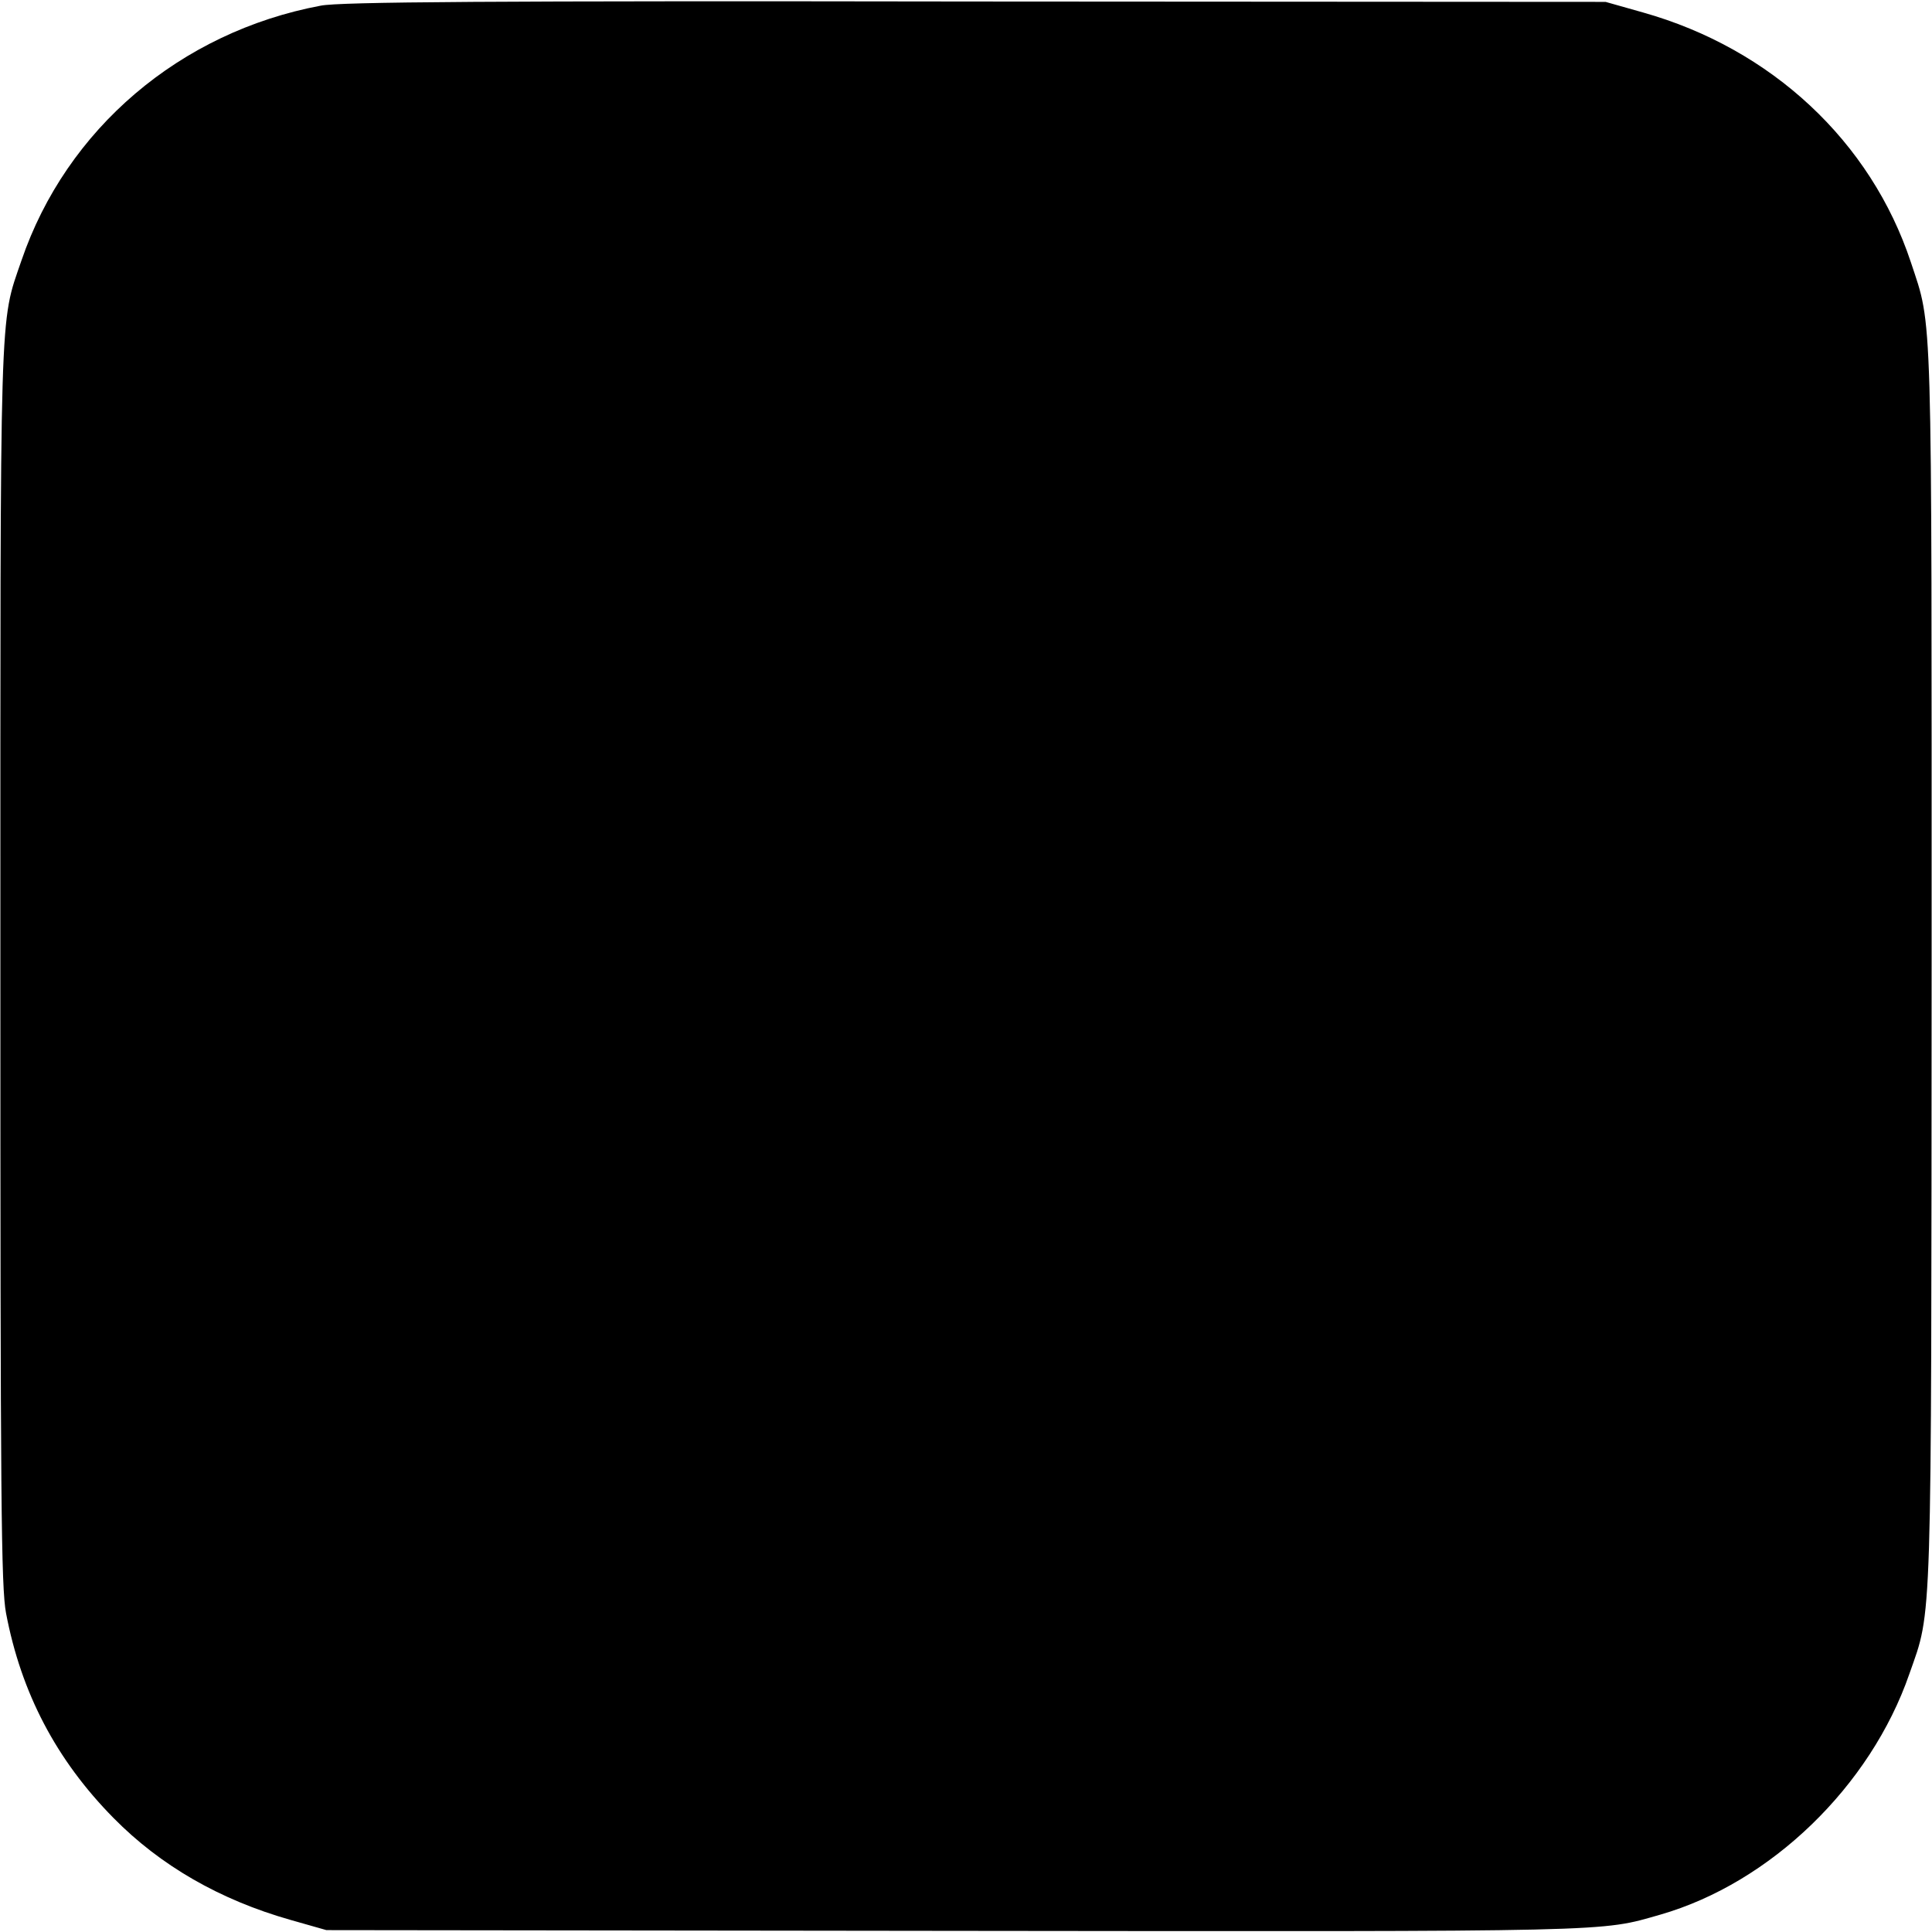<?xml version="1.0" standalone="no"?>
<!DOCTYPE svg PUBLIC "-//W3C//DTD SVG 20010904//EN"
 "http://www.w3.org/TR/2001/REC-SVG-20010904/DTD/svg10.dtd">
<svg version="1.0" xmlns="http://www.w3.org/2000/svg"
 width="512pt" height="512pt" viewBox="0 0 512 512"
 preserveAspectRatio="xMidYMid meet">
<g transform="translate(0,512) scale(0.1,-0.1)"
fill="#000000" stroke="none">
<path d="M850 5105 c-373 -70 -674 -327 -793 -675 -59 -172 -56 -89 -56 -1870
0 -1418 2 -1646 15 -1715 40 -211 133 -389 285 -543 124 -126 282 -217 469
-270 l95 -27 1665 -2 c1767 -2 1709 -3 1870 43 292 84 557 340 660 638 61 174
58 93 59 1876 0 1776 3 1689 -55 1865 -106 320 -369 566 -710 662 l-99 28
-1670 1 c-1290 2 -1685 -1 -1735 -11z"/>
</g>
</svg>
